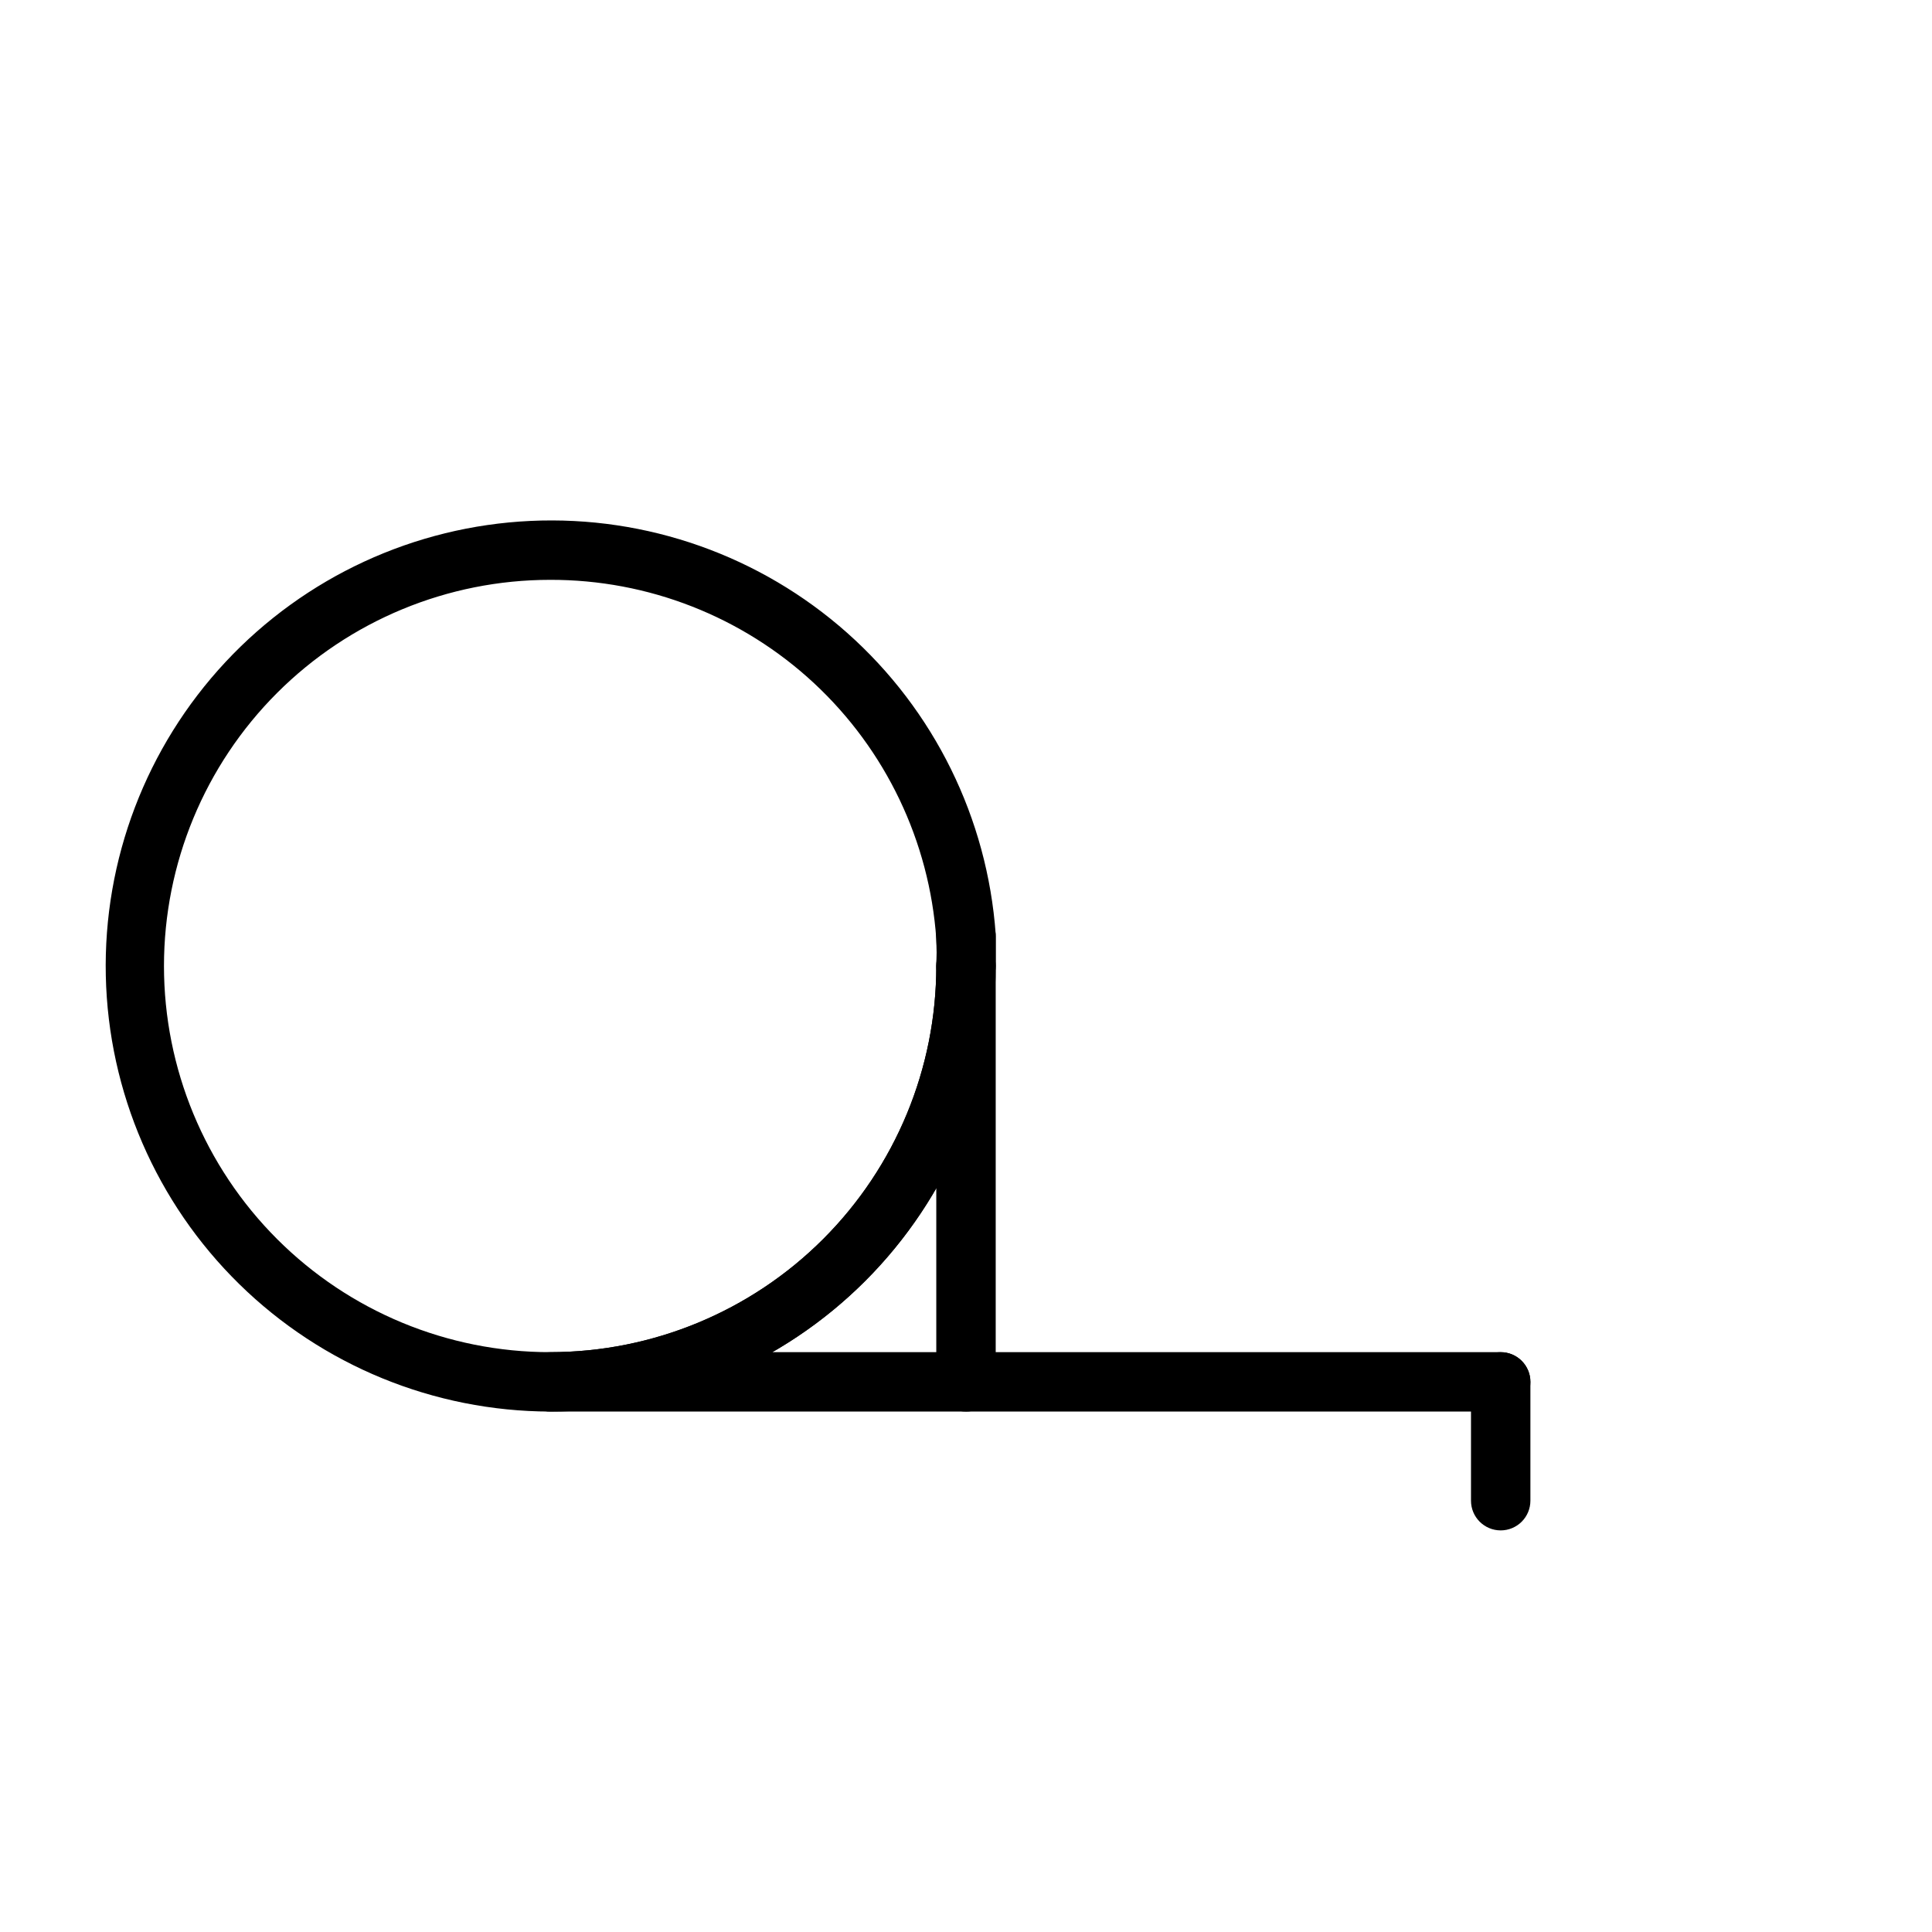 <?xml version="1.0" encoding="UTF-8"?>
<!-- Uploaded to: SVG Repo, www.svgrepo.com, Generator: SVG Repo Mixer Tools -->
<svg fill="#000000" width="800px" height="800px" version="1.1" viewBox="144 144 512 512" xmlns="http://www.w3.org/2000/svg">
 <g>
  <path d="m541.7 518.08h-141.7c-4.348 0-7.875-3.523-7.875-7.871 0-4.348 3.527-7.871 7.875-7.871h141.7c4.348 0 7.871 3.523 7.871 7.871 0 4.348-3.523 7.871-7.871 7.871z"/>
  <path d="m541.7 549.57c-4.348 0-7.871-3.523-7.871-7.871v-31.488c0-4.348 3.523-7.871 7.871-7.871 4.348 0 7.871 3.523 7.871 7.871v31.488c0 2.086-0.828 4.09-2.305 5.566-1.477 1.477-3.481 2.305-5.566 2.305z"/>
  <path d="m289.79 518.08c-30.812-0.078-60.375-12.199-82.375-33.773-22-21.57-34.695-50.891-35.375-81.695-0.68-30.805 10.707-60.656 31.73-83.184 21.027-22.523 50.023-35.938 80.805-37.379 30.777-1.438 60.902 9.211 83.938 29.672 23.035 20.465 37.16 49.121 39.359 79.855v8.422 0.004c0 31.316-12.441 61.348-34.586 83.492-22.145 22.145-52.18 34.586-83.496 34.586zm0-220.42v0.004c-27.141 0-53.168 10.781-72.363 29.973-19.191 19.191-29.973 45.219-29.973 72.363 0 27.141 10.781 53.168 29.973 72.359 19.195 19.195 45.223 29.977 72.363 29.977 27.141 0 53.172-10.781 72.363-29.977 19.191-19.191 29.973-45.219 29.973-72.359 0.121-2.387 0.121-4.777 0-7.164-1.816-25.883-13.395-50.105-32.391-67.777-19-17.668-44-27.461-69.945-27.395z"/>
  <path d="m400 407.87c-4.348 0-7.875-3.523-7.875-7.871 0.121-2.387 0.121-4.777 0-7.164-0.199-2.207 0.543-4.398 2.039-6.031 1.5-1.633 3.617-2.559 5.836-2.551 2.086 0 4.09 0.828 5.566 2.305 1.477 1.477 2.305 3.481 2.305 5.566v7.875c0 2.086-0.828 4.09-2.305 5.566-1.477 1.477-3.481 2.305-5.566 2.305z"/>
  <path d="m400 518.08h-110.21c-4.348 0-7.871-3.523-7.871-7.871 0-4.348 3.523-7.871 7.871-7.871 27.141 0 53.172-10.781 72.363-29.977 19.191-19.191 29.973-45.219 29.973-72.359 0-4.348 3.527-7.875 7.875-7.875s7.871 3.527 7.871 7.875v110.21c0 2.086-0.828 4.09-2.305 5.566-1.477 1.477-3.481 2.305-5.566 2.305zm-51.324-15.742h43.449v-43.453c-10.414 18.047-25.402 33.035-43.453 43.453z"/>
 </g>
</svg>